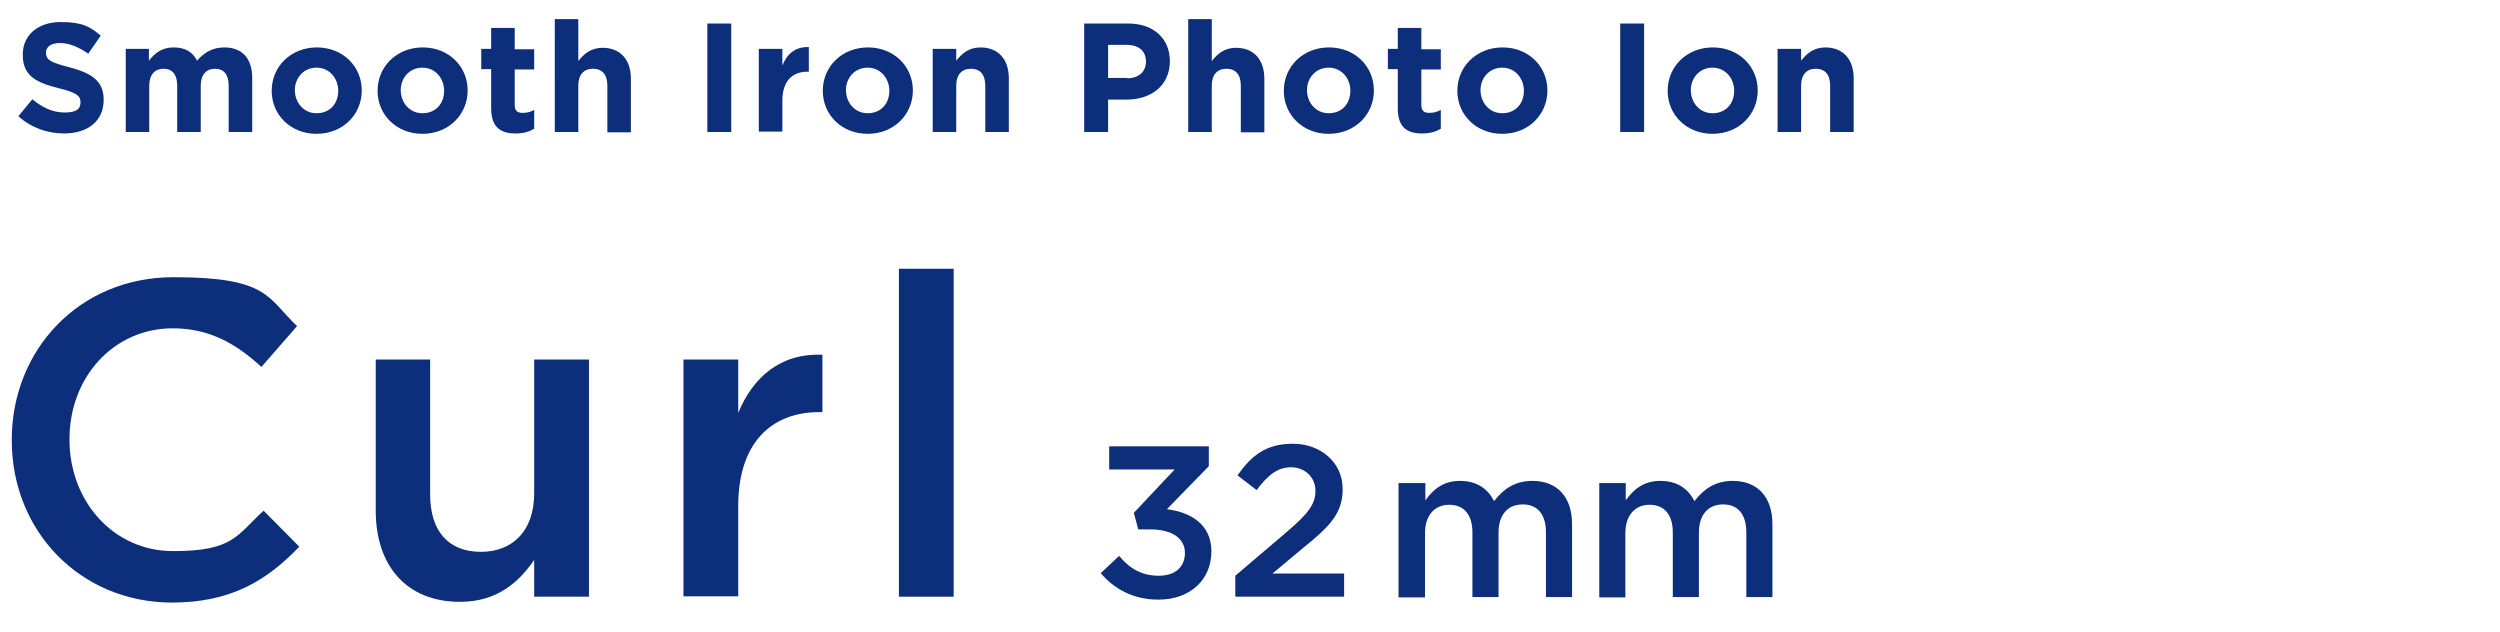 <?xml version="1.0" encoding="UTF-8"?>
<svg xmlns="http://www.w3.org/2000/svg" xmlns:xlink="http://www.w3.org/1999/xlink" version="1.1" viewBox="0 0 680 172">
  <defs>
    <style>
      .cls-1 {
        fill: none;
      }

      .cls-2 {
        fill: #0baebd;
        isolation: isolate;
        opacity: .3;
      }

      .cls-3 {
        fill: #0d2e7a;
      }

      .cls-4 {
        fill: #f0f5fb;
      }

      .cls-4, .cls-5, .cls-6 {
        display: none;
      }

      .cls-5 {
        fill: #d9e5f4;
      }

      .cls-7 {
        fill: #eeeff0;
      }

      .cls-8 {
        fill: #ff0f0f;
      }
    </style>
    <clipPath id="clippath">
      <rect class="cls-1" x="-273" y="-847.9" width="1800" height="893.6"/>
    </clipPath>
  </defs>
  <!-- Generator: Adobe Illustrator 28.6.0, SVG Export Plug-In . SVG Version: 1.2.0 Build 709)  -->
  <g>
    <g id="_レイヤー_1" data-name="レイヤー_1">
      <g id="bg">
        <g class="cls-6">
          <rect class="cls-7" x="-272.7" y="-848" width="1800" height="954.6"/>
        </g>
      </g>
      <g id="design">
        <path class="cls-4" d="M1526.5,861.8H-273.5V-136.9s510.8-112.8,1014.9,49.2C1218.4,65.6,1526.5-21.2,1526.5-21.2v883Z"/>
        <path class="cls-5" d="M1526.5,861.8H-273.5V-100.1S111.7-213.3,658.3-60C1199.7,91.8,1526.5,15.6,1526.5,15.6v846.2Z"/>
      </g>
      <g id="_書き出し用に移動" data-name="書き出し用に移動">
        <g>
          <g>
            <path class="cls-3" d="M3.2,119.8v-.2c0-24.3,18.2-44.2,44-44.2s25.4,5.5,33.6,13.3l-9.7,11.1c-7-6.4-14.2-10.5-24.1-10.5-16.1,0-28.1,13.3-28.1,30.1v.2c0,16.7,11.9,30.3,28.2,30.3s17.2-4.2,24.6-11l9.7,9.8c-8.9,9.3-18.7,15.2-34.7,15.2-25-.1-43.5-19.5-43.5-44.1Z"/>
            <path class="cls-3" d="M102.2,138.9v-41.1h14.8v36.7c0,10,5,15.6,13.8,15.6s14.5-5.9,14.5-15.9v-36.4h14.9v64.5h-14.9v-10c-4.2,6.1-10.1,11.4-20.2,11.4-14.5,0-22.9-9.8-22.9-24.8Z"/>
            <path class="cls-3" d="M185.9,97.8h14.9v14.5c4-9.7,11.5-16.3,22.9-15.8v15.6h-.9c-13,0-22,8.4-22,25.5v24.6h-14.9v-64.4Z"/>
            <path class="cls-3" d="M244.5,73.1h14.9v89.2h-14.9v-89.2Z"/>
          </g>
          <g>
            <path class="cls-3" d="M299.4,155.9l5-4.7c2.9,3.5,6.2,5.4,10.8,5.4s7.1-2.5,7.1-6.2h0c0-4.1-3.7-6.4-9.4-6.4h-3.3l-1.2-4.5,11.1-11.8h-17.8v-6.3h27.1v5.4l-11.4,11.7c6.2.8,12.1,3.9,12.1,11.5h0c0,7.7-5.8,13.1-14.4,13.1-7.1,0-12.2-3.1-15.7-7.2Z"/>
            <path class="cls-3" d="M336,156.6l14.1-12c5.6-4.8,7.7-7.4,7.7-11.1s-2.9-6.4-6.6-6.4-6.3,2.1-9.4,6.2l-5.2-4c3.9-5.5,7.8-8.6,15.1-8.6s13.5,4.9,13.5,12.3h0c0,6.6-3.4,10.1-10.7,16l-8.4,7h19.5v6.3h-29.6v-5.7Z"/>
            <path class="cls-3" d="M380.5,131.4h7.2v4.7c2-2.8,4.7-5.3,9.4-5.3s7.6,2.2,9.3,5.5c2.5-3.3,5.7-5.5,10.4-5.5,6.7,0,10.8,4.3,10.8,11.8v19.8h-7.1v-17.6c0-4.9-2.3-7.6-6.3-7.6s-6.6,2.7-6.6,7.7v17.5h-7.1v-17.6c0-4.8-2.3-7.5-6.3-7.5s-6.6,2.9-6.6,7.7v17.5h-7.2v-31.1h.1Z"/>
            <path class="cls-3" d="M435,131.4h7.2v4.7c2-2.8,4.7-5.3,9.4-5.3s7.6,2.2,9.3,5.5c2.5-3.3,5.7-5.5,10.4-5.5,6.7,0,10.8,4.3,10.8,11.8v19.8h-7.1v-17.6c0-4.9-2.3-7.6-6.3-7.6s-6.6,2.7-6.6,7.7v17.5h-7.1v-17.6c0-4.8-2.3-7.5-6.3-7.5s-6.6,2.9-6.6,7.7v17.5h-7.1v-31.1Z"/>
          </g>
          <g>
            <path class="cls-3" d="M5,31.6l3.8-4.6c2.7,2.2,5.4,3.6,8.8,3.6s4.3-1.1,4.3-2.8h0c0-1.7-1-2.6-5.9-3.8-5.9-1.5-9.8-3.2-9.8-9h0c-.1-5.5,4.2-9,10.3-9s8,1.3,10.9,3.7l-3.4,4.9c-2.6-1.8-5.2-2.9-7.7-2.9s-3.8,1.1-3.8,2.6h0c0,2,1.3,2.7,6.4,4,6,1.6,9.3,3.7,9.3,8.8h0c0,6-4.5,9.2-10.8,9.2-4.4,0-8.9-1.5-12.4-4.7Z"/>
            <path class="cls-3" d="M34.1,13.3h6.4v3.2c1.5-1.9,3.4-3.6,6.7-3.6s5.2,1.3,6.4,3.6c2-2.3,4.3-3.6,7.4-3.6,4.8,0,7.6,2.9,7.6,8.3v14.7h-6.4v-12.6c0-3-1.3-4.6-3.7-4.6s-3.9,1.6-3.9,4.6v12.6h-6.4v-12.6c0-3-1.3-4.6-3.7-4.6s-3.9,1.6-3.9,4.6v12.6h-6.4V13.3h0Z"/>
            <path class="cls-3" d="M73.9,24.7h0c0-6.6,5.2-11.8,12.3-11.8s12.2,5.2,12.2,11.7h0c0,6.6-5.2,11.8-12.3,11.8s-12.2-5.2-12.2-11.7ZM92,24.7h0c0-3.4-2.4-6.3-5.9-6.3s-5.9,2.8-5.9,6.1h0c0,3.4,2.4,6.3,5.9,6.3,3.7,0,5.9-2.7,5.9-6.1Z"/>
            <path class="cls-3" d="M102.7,24.7h0c0-6.6,5.2-11.8,12.3-11.8s12.2,5.2,12.2,11.7h0c0,6.6-5.2,11.8-12.3,11.8s-12.2-5.2-12.2-11.7ZM120.8,24.7h0c0-3.4-2.4-6.3-5.9-6.3s-5.9,2.8-5.9,6.1h0c0,3.4,2.4,6.3,5.9,6.3,3.7,0,5.9-2.7,5.9-6.1Z"/>
            <path class="cls-3" d="M133.6,29.5v-10.7h-2.7v-5.5h2.7v-5.7h6.4v5.8h5.3v5.5h-5.3v9.6c0,1.5.6,2.2,2.1,2.2s2.2-.3,3.2-.8v5.1c-1.3.8-2.9,1.3-5.1,1.3-3.9,0-6.6-1.6-6.6-6.8Z"/>
            <path class="cls-3" d="M150.9,5.2h6.4v11.4c1.5-1.9,3.4-3.6,6.6-3.6,4.8,0,7.7,3.2,7.7,8.4v14.6h-6.4v-12.7c0-3-1.4-4.6-3.9-4.6s-4,1.6-4,4.6v12.6h-6.4V5.2h0Z"/>
            <path class="cls-3" d="M192.4,6.4h6.5v29.5h-6.5V6.4Z"/>
            <path class="cls-3" d="M206.4,13.3h6.4v4.5c1.3-3.1,3.4-5.1,7.2-5v6.7h-.3c-4.3,0-6.9,2.6-6.9,8v8.3h-6.4V13.3Z"/>
            <path class="cls-3" d="M223.8,24.7h0c0-6.6,5.2-11.8,12.3-11.8s12.2,5.2,12.2,11.7h0c0,6.6-5.2,11.8-12.3,11.8s-12.2-5.2-12.2-11.7ZM241.9,24.7h0c0-3.4-2.4-6.3-5.9-6.3s-5.9,2.8-5.9,6.1h0c0,3.4,2.4,6.3,5.9,6.3,3.7,0,5.9-2.7,5.9-6.1Z"/>
            <path class="cls-3" d="M253.7,13.3h6.4v3.2c1.5-1.9,3.4-3.6,6.6-3.6,4.8,0,7.7,3.2,7.7,8.4v14.6h-6.4v-12.6c0-3-1.4-4.6-3.9-4.6s-4,1.6-4,4.6v12.6h-6.4V13.3h0Z"/>
            <path class="cls-3" d="M294.9,6.4h12c7,0,11.3,4.2,11.3,10.2h0c0,6.9-5.3,10.5-11.9,10.5h-4.9v8.8h-6.5V6.4ZM306.6,21.3c3.2,0,5.1-1.9,5.1-4.5h0c0-3-2-4.6-5.3-4.6h-5v9h5.2q0,.1,0,.1Z"/>
            <path class="cls-3" d="M323.2,5.2h6.4v11.4c1.5-1.9,3.4-3.6,6.6-3.6,4.8,0,7.7,3.2,7.7,8.4v14.6h-6.4v-12.7c0-3-1.4-4.6-3.9-4.6s-4,1.6-4,4.6v12.6h-6.4V5.2h0Z"/>
            <path class="cls-3" d="M349.2,24.7h0c0-6.6,5.2-11.8,12.3-11.8s12.2,5.2,12.2,11.7h0c0,6.6-5.2,11.8-12.3,11.8s-12.2-5.2-12.2-11.7ZM367.3,24.7h0c0-3.4-2.4-6.3-5.9-6.3s-5.9,2.8-5.9,6.1h0c0,3.4,2.4,6.3,5.9,6.3,3.7,0,5.9-2.7,5.9-6.1Z"/>
            <path class="cls-3" d="M380.2,29.5v-10.7h-2.7v-5.5h2.7v-5.7h6.4v5.8h5.3v5.5h-5.3v9.6c0,1.5.6,2.2,2.1,2.2s2.2-.3,3.2-.8v5.1c-1.3.8-2.9,1.3-5.1,1.3-4,0-6.6-1.6-6.6-6.8Z"/>
            <path class="cls-3" d="M396.4,24.7h0c0-6.6,5.2-11.8,12.3-11.8s12.2,5.2,12.2,11.7h0c0,6.6-5.2,11.8-12.3,11.8s-12.2-5.2-12.2-11.7ZM414.5,24.7h0c0-3.4-2.4-6.3-5.9-6.3s-5.9,2.8-5.9,6.1h0c0,3.4,2.4,6.3,5.9,6.3,3.7,0,5.9-2.7,5.9-6.1Z"/>
            <path class="cls-3" d="M440.7,6.4h6.5v29.5h-6.5V6.4Z"/>
            <path class="cls-3" d="M453.6,24.7h0c0-6.6,5.2-11.8,12.3-11.8s12.2,5.2,12.2,11.7h0c0,6.6-5.2,11.8-12.3,11.8s-12.2-5.2-12.2-11.7ZM471.7,24.7h0c0-3.4-2.4-6.3-5.9-6.3s-5.9,2.8-5.9,6.1h0c0,3.4,2.4,6.3,5.9,6.3,3.7,0,5.9-2.7,5.9-6.1Z"/>
            <path class="cls-3" d="M483.5,13.3h6.4v3.2c1.5-1.9,3.4-3.6,6.6-3.6,4.8,0,7.7,3.2,7.7,8.4v14.6h-6.4v-12.6c0-3-1.4-4.6-3.9-4.6s-4,1.6-4,4.6v12.6h-6.4V13.3h0Z"/>
          </g>
        </g>
      </g>
      <g id="artboards" class="cls-6">
        <rect class="cls-2" x="-273" y="-179" width="1800" height="1040"/>
        <rect class="cls-2" x="-273" y="-848" width="1800" height="858"/>
        <rect class="cls-2" y="-289" width="1260" height="480"/>
        <g>
          <rect class="cls-2" width="680" height="172"/>
          <g>
            <path class="cls-8" d="M15.9,20.4c0-1.3,0-3.1,1.3-4.4.8-.8,1.9-1.1,2.8-1.1s1.3.1,1.8.3l-.3,1.9c-.3-.1-.7-.2-1.2-.2-1.5,0-2,1.4-2,2.9v.6h2.5v1.8h-2.5v9.8h-2.4v-9.7h-1.6v-1.8h1.6s0-.1,0-.1Z"/>
            <path class="cls-8" d="M31.8,20.4l-4.2,11.6h-2.3l-4.1-11.6h2.6l1.9,6.2c.3,1,.6,2,.8,2.9h.1c.2-1,.5-1.9.8-2.9l1.9-6.2s2.5,0,2.5,0Z"/>
            <path class="cls-8" d="M32,33.6h12v1h-12v-1Z"/>
            <path class="cls-8" d="M46,18.3l2.4-.8v2.9h2.8v1.8h-2.8v5.9c0,1.4.4,2.1,1.5,2.1s.8-.1,1.1-.1v1.9c-.4.2-1.1.3-1.9.3s-1.8-.3-2.3-.9c-.6-.6-.9-1.6-.9-3.1v-6h-1.6v-1.8h1.7v-2.2Z"/>
            <path class="cls-8" d="M54.5,18.6c-.8,0-1.4-.6-1.4-1.4s.6-1.4,1.4-1.4,1.4.6,1.4,1.4-.5,1.4-1.4,1.4ZM55.7,32h-2.4v-11.6h2.4v11.6Z"/>
            <path class="cls-8" d="M59.3,18.3l2.4-.8v2.9h2.8v1.8h-2.8v5.9c0,1.4.4,2.1,1.5,2.1s.8-.1,1.1-.1v1.9c-.3.2-1,.3-1.8.3s-1.8-.3-2.3-.9c-.6-.6-.9-1.6-.9-3.1v-6h-1.6v-1.8h1.6v-2.2Z"/>
            <path class="cls-8" d="M69,32h-2.4V15.2h2.4v16.8Z"/>
            <path class="cls-8" d="M80.6,31.5c-.8.4-2.1.7-3.7.7-3.5,0-5.5-2.3-5.5-5.9s1.9-6.2,5.2-6.2,4.6,2.7,4.6,5.6,0,.7,0,1h-7.3c0,2.6,1.7,3.6,3.5,3.6s2.2-.2,2.9-.5l.4,1.7ZM78.9,25c0-1.4-.5-3.1-2.4-3.1s-2.5,1.8-2.7,3.1h5.1Z"/>
          </g>
        </g>
      </g>
    </g>
  </g>
</svg>